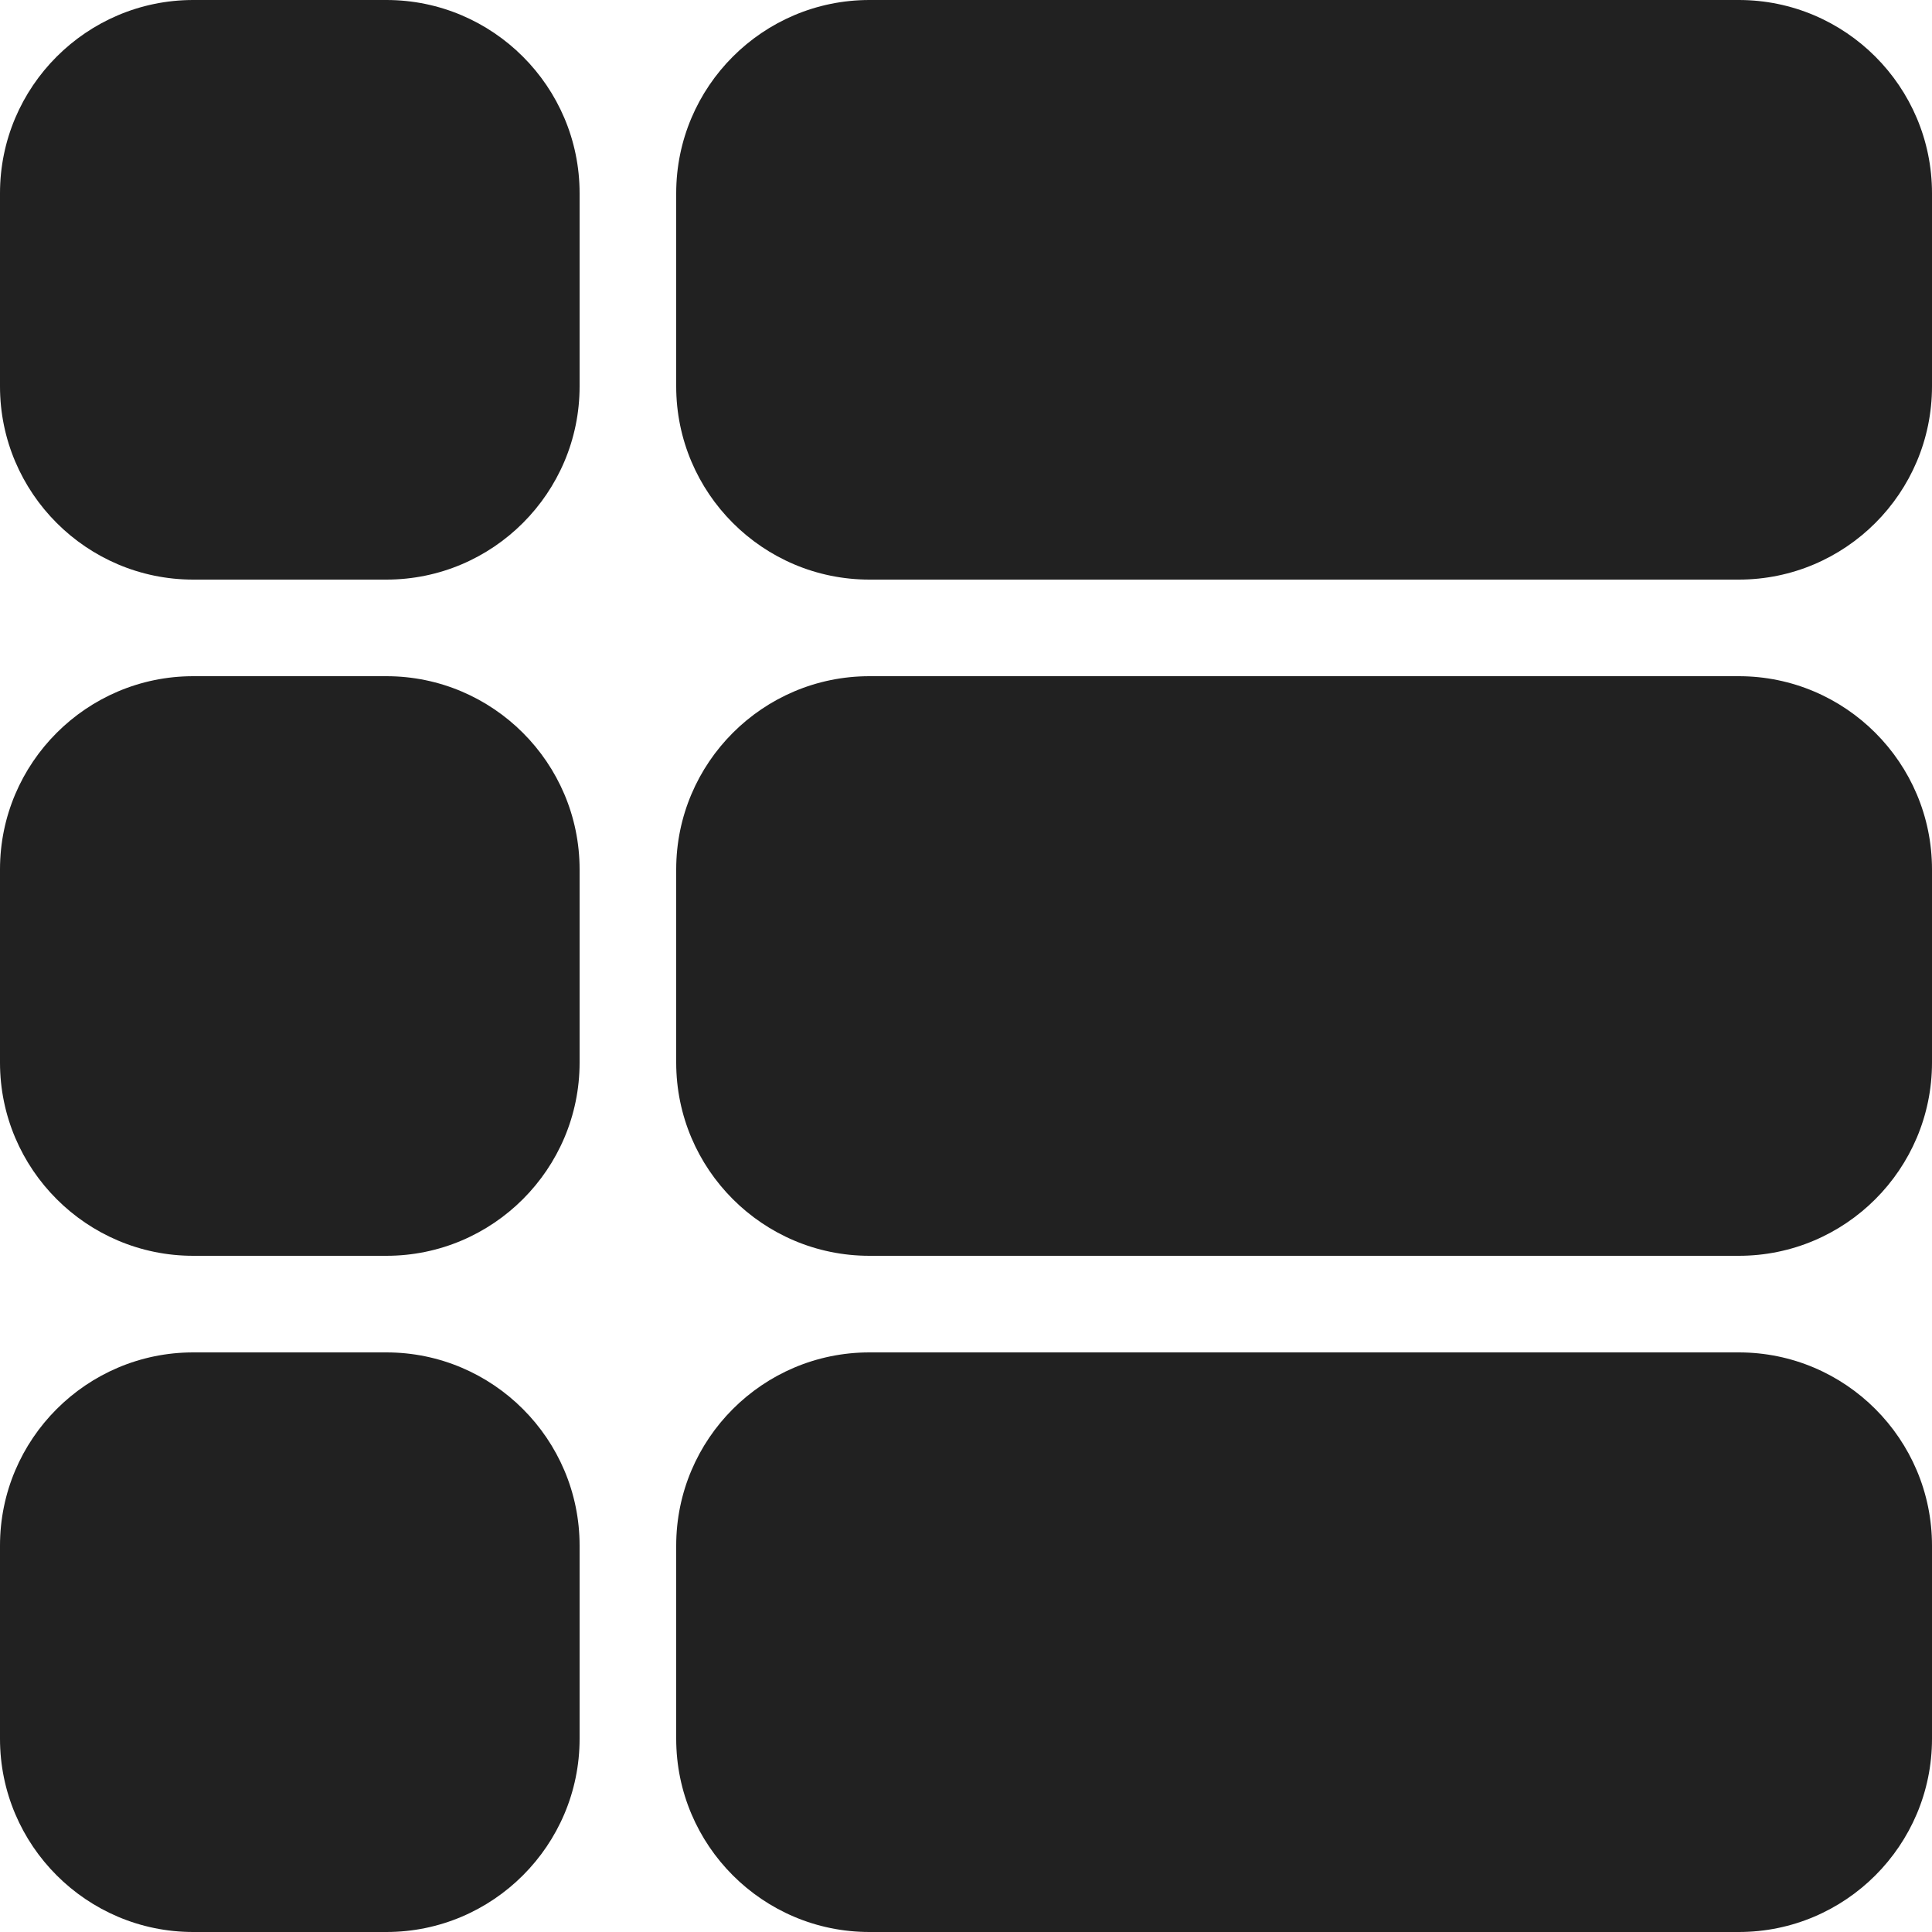 <svg width="16" height="16" viewBox="0 0 16 16" fill="none" xmlns="http://www.w3.org/2000/svg">
<path d="M14.4 0H7.2C6.317 0 5.6 0.718 5.6 1.6V3.2C5.6 4.082 6.317 4.8 7.2 4.8H14.4C15.283 4.8 16 4.082 16 3.2V1.6C16 0.718 15.283 0 14.4 0Z" fill="#212121"/>
<path d="M14.4 5.6H7.2C6.317 5.6 5.6 6.318 5.6 7.2V8.8C5.6 9.682 6.317 10.4 7.2 10.4H14.4C15.283 10.4 16 9.682 16 8.8V7.2C16 6.318 15.283 5.6 14.4 5.6Z" fill="#212121"/>
<path d="M14.4 11.2H7.2C6.317 11.2 5.6 11.918 5.6 12.8V14.4C5.6 15.282 6.317 16 7.2 16H14.4C15.283 16 16 15.282 16 14.4V12.8C16 11.918 15.283 11.2 14.4 11.2Z" fill="#212121"/>
<path d="M3.2 0H1.6C0.718 0 0 0.718 0 1.6V3.2C0 4.082 0.718 4.8 1.6 4.8H3.2C4.082 4.8 4.8 4.082 4.8 3.2V1.6C4.8 0.718 4.082 0 3.2 0Z" fill="#212121"/>
<path d="M3.2 5.6H1.6C0.718 5.6 0 6.318 0 7.2V8.8C0 9.682 0.718 10.4 1.6 10.4H3.2C4.082 10.4 4.8 9.682 4.8 8.8V7.2C4.8 6.318 4.082 5.6 3.2 5.6Z" fill="#212121"/>
<path d="M3.2 11.2H1.6C0.718 11.2 0 11.918 0 12.8V14.4C0 15.282 0.718 16 1.6 16H3.2C4.082 16 4.8 15.282 4.8 14.4V12.8C4.8 11.918 4.082 11.2 3.2 11.2Z" fill="#212121"/>
</svg>
